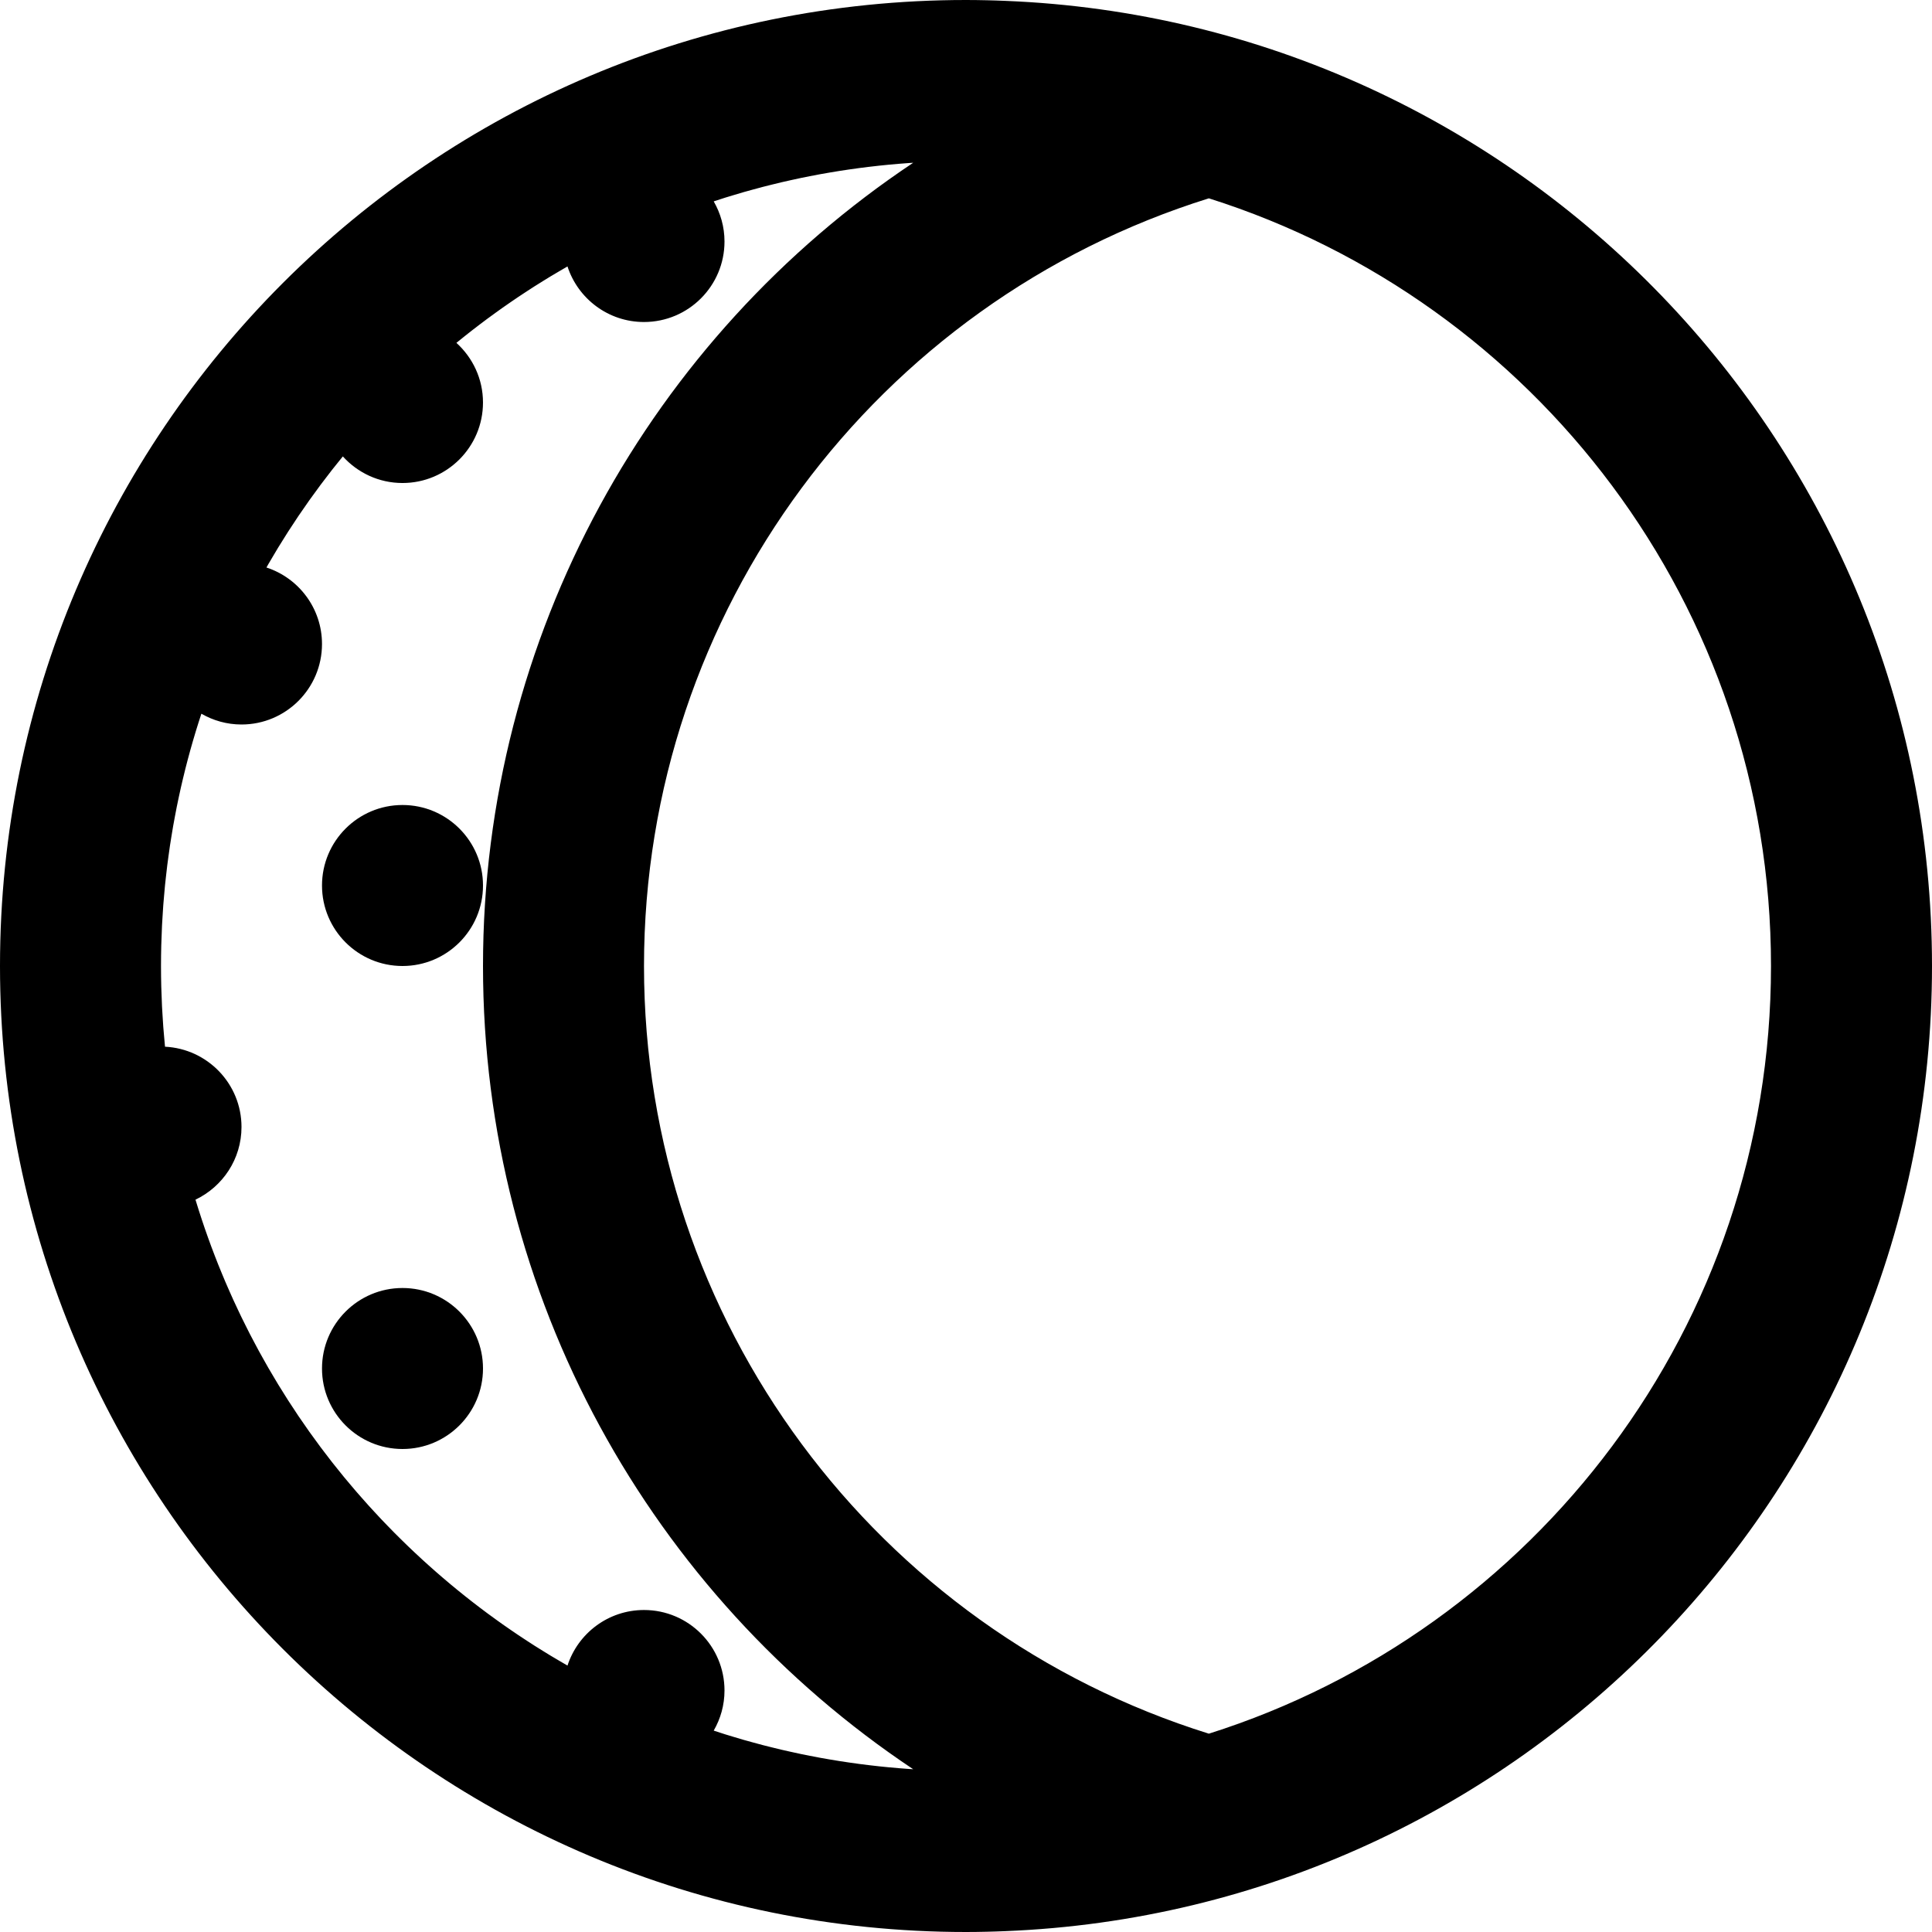 <?xml version="1.0" encoding="iso-8859-1"?>
<!-- Generator: Adobe Illustrator 19.0.0, SVG Export Plug-In . SVG Version: 6.00 Build 0)  -->
<svg version="1.1" id="Layer_1" xmlns="http://www.w3.org/2000/svg" xmlns:xlink="http://www.w3.org/1999/xlink" x="0px" y="0px"
	 viewBox="0 0 512 512" style="enable-background:new 0 0 512 512;" xml:space="preserve">
<g>
	<g>
		<g>
			<path d="M106.667,256c11.776,0,21.333-9.557,21.333-21.333s-9.557-21.333-21.333-21.333s-21.333,9.557-21.333,21.333
				S94.891,256,106.667,256z"/>
			<path d="M106.667,384c11.776,0,21.333-9.557,21.333-21.333s-9.557-21.333-21.333-21.333s-21.333,9.557-21.333,21.333
				S94.891,384,106.667,384z"/>
			<path d="M266.36,511.774C402.937,506.335,512,393.91,512,256S402.937,5.665,266.36,0.226c-0.815-0.034-1.629-0.067-2.444-0.093
				c-0.78-0.024-1.56-0.046-2.342-0.063C259.717,0.029,257.86,0,256,0C114.618,0,0,114.618,0,256s114.618,256,256,256
				c1.86,0,3.717-0.029,5.574-0.071c0.782-0.017,1.562-0.039,2.342-0.063C264.731,511.841,265.546,511.808,266.36,511.774z
				 M469.333,256c0,95.386-62.61,176.144-148.971,203.442c-88.2-27.53-149.695-109.394-149.695-203.442
				S232.162,80.088,320.362,52.558C406.723,79.856,469.333,160.614,469.333,256z M42.735,250.601
				c0.015-0.596,0.045-1.188,0.065-1.782c0.04-1.196,0.077-2.393,0.136-3.585c0.035-0.71,0.087-1.416,0.129-2.125
				c0.064-1.07,0.124-2.141,0.203-3.206c0.056-0.756,0.129-1.508,0.193-2.263c0.086-1.012,0.169-2.026,0.269-3.034
				c0.078-0.779,0.17-1.553,0.256-2.329c0.108-0.978,0.214-1.956,0.335-2.93c0.098-0.789,0.21-1.574,0.317-2.361
				c0.13-0.954,0.258-1.908,0.4-2.858c0.119-0.794,0.25-1.585,0.378-2.376c0.151-0.936,0.301-1.873,0.465-2.805
				c0.139-0.793,0.289-1.583,0.436-2.373c0.172-0.923,0.345-1.845,0.53-2.764c0.159-0.794,0.328-1.584,0.496-2.374
				c0.193-0.907,0.387-1.813,0.591-2.716c0.179-0.792,0.366-1.58,0.554-2.369c0.214-0.896,0.43-1.791,0.654-2.682
				c0.198-0.785,0.403-1.566,0.609-2.347c0.235-0.887,0.473-1.773,0.719-2.655c0.217-0.779,0.439-1.555,0.664-2.33
				c0.255-0.877,0.515-1.752,0.781-2.624c0.235-0.771,0.474-1.54,0.718-2.307c0.24-0.758,0.487-1.512,0.736-2.266
				C56.502,190.949,60.125,192,64,192c11.776,0,21.333-9.557,21.333-21.333c0-9.466-6.181-17.488-14.721-20.274
				c0.161-0.282,0.316-0.567,0.478-0.848c0.501-0.869,1.017-1.727,1.53-2.588c0.349-0.585,0.69-1.175,1.044-1.756
				c0.571-0.938,1.159-1.865,1.744-2.793c0.311-0.493,0.614-0.992,0.929-1.483c0.811-1.264,1.639-2.517,2.477-3.763
				c0.099-0.148,0.195-0.299,0.294-0.446c0.939-1.39,1.896-2.768,2.867-4.135c0.314-0.442,0.64-0.876,0.957-1.316
				c0.664-0.919,1.326-1.84,2.004-2.748c0.399-0.534,0.81-1.059,1.213-1.59c0.612-0.804,1.221-1.61,1.843-2.404
				c0.439-0.561,0.89-1.112,1.335-1.668c0.508-0.635,1.015-1.271,1.53-1.9c3.905,4.318,9.532,7.048,15.808,7.048
				c11.776,0,21.333-9.557,21.333-21.333c0-6.274-2.729-11.9-7.045-15.805c0.093-0.076,0.184-0.153,0.277-0.228
				c0.69-0.563,1.384-1.121,2.081-1.676c0.616-0.49,1.234-0.977,1.856-1.461c0.702-0.546,1.408-1.086,2.117-1.623
				c0.628-0.476,1.258-0.95,1.891-1.419c0.717-0.531,1.439-1.055,2.163-1.577c0.637-0.459,1.274-0.918,1.915-1.37
				c0.732-0.516,1.471-1.025,2.21-1.532c0.646-0.443,1.293-0.887,1.944-1.324c0.747-0.5,1.5-0.992,2.253-1.483
				c0.654-0.426,1.307-0.854,1.966-1.273c0.766-0.487,1.539-0.965,2.311-1.443c0.658-0.407,1.314-0.816,1.976-1.216
				c0.787-0.475,1.582-0.939,2.375-1.404c0.659-0.386,1.315-0.776,1.979-1.155c0.04-0.023,0.081-0.045,0.122-0.068
				c2.786,8.542,10.808,14.725,20.276,14.725C182.443,85.333,192,75.776,192,64c0-3.874-1.051-7.498-2.858-10.631
				c0.074-0.024,0.147-0.048,0.221-0.073c0.944-0.31,1.886-0.623,2.836-0.921c0.713-0.223,1.432-0.433,2.148-0.649
				c0.927-0.28,1.854-0.562,2.787-0.829c0.74-0.212,1.485-0.411,2.228-0.615c0.917-0.252,1.833-0.506,2.756-0.746
				c0.76-0.198,1.525-0.384,2.288-0.574c0.913-0.227,1.826-0.454,2.743-0.669c0.775-0.182,1.555-0.353,2.333-0.526
				c0.915-0.203,1.829-0.407,2.748-0.598c0.786-0.164,1.576-0.318,2.365-0.473c0.918-0.181,1.837-0.36,2.76-0.529
				c0.798-0.146,1.599-0.283,2.399-0.42c0.92-0.157,1.84-0.312,2.764-0.458c0.81-0.128,1.622-0.248,2.434-0.366
				c0.924-0.135,1.849-0.266,2.777-0.389c0.817-0.108,1.635-0.21,2.455-0.309c0.93-0.112,1.861-0.219,2.795-0.32
				c0.824-0.088,1.649-0.172,2.476-0.251c0.937-0.09,1.875-0.173,2.815-0.25c0.829-0.068,1.659-0.133,2.491-0.191
				c0.415-0.029,0.832-0.052,1.247-0.079C172.523,89.456,128,168.311,128,256s44.523,166.544,114.009,212.865
				c-0.414-0.027-0.829-0.05-1.243-0.079c-0.835-0.059-1.668-0.124-2.501-0.192c-0.937-0.077-1.872-0.16-2.805-0.249
				c-0.83-0.079-1.659-0.163-2.486-0.252c-0.93-0.1-1.858-0.207-2.785-0.318c-0.823-0.099-1.645-0.201-2.464-0.31
				c-0.924-0.122-1.846-0.253-2.767-0.387c-0.816-0.119-1.631-0.24-2.444-0.368c-0.92-0.145-1.837-0.299-2.754-0.456
				c-0.804-0.138-1.608-0.276-2.41-0.422c-0.919-0.168-1.834-0.347-2.749-0.527c-0.793-0.156-1.586-0.311-2.375-0.476
				c-0.915-0.191-1.826-0.393-2.737-0.596c-0.782-0.174-1.566-0.346-2.345-0.528c-0.913-0.214-1.822-0.441-2.731-0.666
				c-0.767-0.191-1.536-0.378-2.3-0.577c-0.917-0.239-1.829-0.491-2.742-0.742c-0.748-0.205-1.497-0.406-2.242-0.619
				c-0.927-0.266-1.848-0.546-2.77-0.824c-0.722-0.217-1.446-0.429-2.164-0.654c-0.943-0.295-1.879-0.606-2.816-0.914
				c-0.079-0.026-0.159-0.052-0.238-0.078C190.949,455.498,192,451.874,192,448c0-11.776-9.557-21.333-21.333-21.333
				c-9.468,0-17.49,6.183-20.276,14.725c-0.04-0.023-0.08-0.044-0.12-0.067c-0.667-0.381-1.327-0.773-1.989-1.161
				c-0.79-0.463-1.581-0.925-2.365-1.398c-0.665-0.402-1.325-0.813-1.985-1.221c-0.77-0.476-1.539-0.952-2.302-1.437
				c-0.66-0.42-1.314-0.848-1.969-1.275c-0.754-0.491-1.507-0.983-2.255-1.484c-0.65-0.436-1.295-0.879-1.94-1.321
				c-0.74-0.508-1.479-1.017-2.212-1.533c-0.642-0.452-1.279-0.911-1.915-1.37c-0.724-0.522-1.446-1.047-2.163-1.578
				c-0.633-0.469-1.261-0.942-1.889-1.418c-0.709-0.538-1.416-1.078-2.119-1.625c-0.622-0.484-1.241-0.972-1.858-1.463
				c-0.695-0.553-1.387-1.11-2.075-1.671c-0.611-0.498-1.219-1-1.824-1.505c-0.682-0.569-1.359-1.143-2.034-1.72
				c-0.599-0.513-1.196-1.027-1.789-1.546c-0.668-0.584-1.331-1.174-1.991-1.767c-0.586-0.526-1.171-1.053-1.751-1.585
				c-0.655-0.601-1.304-1.208-1.952-1.817c-0.572-0.538-1.144-1.076-1.71-1.621c-0.644-0.619-1.28-1.244-1.916-1.871
				c-0.556-0.548-1.112-1.095-1.662-1.649c-0.633-0.638-1.259-1.284-1.884-1.93c-0.539-0.556-1.079-1.111-1.611-1.673
				c-0.623-0.657-1.237-1.323-1.851-1.989c-0.521-0.564-1.045-1.127-1.56-1.697c-0.614-0.68-1.219-1.368-1.824-2.056
				c-0.5-0.568-1.004-1.133-1.499-1.706c-0.611-0.708-1.21-1.426-1.811-2.142c-0.475-0.566-0.955-1.128-1.425-1.699
				c-0.61-0.742-1.207-1.494-1.808-2.244c-0.447-0.558-0.899-1.112-1.34-1.674c-0.623-0.795-1.232-1.602-1.844-2.406
				c-0.403-0.529-0.812-1.053-1.21-1.586c-0.676-0.906-1.337-1.824-2-2.742c-0.32-0.443-0.647-0.88-0.964-1.325
				c-0.971-1.367-1.927-2.745-2.867-4.135c-0.09-0.133-0.176-0.269-0.265-0.403c-0.847-1.26-1.684-2.527-2.505-3.805
				c-0.315-0.49-0.618-0.989-0.928-1.482c-0.585-0.929-1.173-1.856-1.744-2.794c-0.353-0.58-0.694-1.169-1.042-1.753
				c-0.514-0.863-1.031-1.723-1.533-2.593c-0.36-0.624-0.708-1.256-1.062-1.884c-0.473-0.84-0.949-1.678-1.411-2.524
				c-0.359-0.657-0.706-1.322-1.058-1.984c-0.441-0.828-0.883-1.654-1.313-2.489c-0.35-0.68-0.69-1.367-1.033-2.051
				c-0.415-0.827-0.831-1.653-1.236-2.487c-0.339-0.698-0.667-1.401-0.998-2.103c-0.391-0.829-0.783-1.658-1.164-2.493
				c-0.326-0.715-0.643-1.434-0.961-2.153c-0.369-0.833-0.737-1.665-1.095-2.503c-0.311-0.727-0.613-1.459-0.917-2.19
				c-0.348-0.839-0.694-1.68-1.031-2.525c-0.295-0.739-0.583-1.482-0.87-2.224c-0.327-0.847-0.652-1.695-0.968-2.546
				c-0.279-0.75-0.551-1.503-0.821-2.256c-0.306-0.854-0.609-1.71-0.905-2.569c-0.262-0.76-0.518-1.521-0.771-2.285
				c-0.286-0.863-0.568-1.729-0.843-2.597c-0.243-0.767-0.483-1.536-0.718-2.307c-0.037-0.122-0.072-0.245-0.109-0.367
				C59.007,314.491,64,307.168,64,298.667c0-11.417-8.99-20.721-20.27-21.28c-0.1-1.006-0.183-2.017-0.269-3.027
				c-0.064-0.754-0.136-1.506-0.193-2.263c-0.08-1.065-0.139-2.136-0.203-3.206c-0.042-0.709-0.094-1.415-0.129-2.125
				c-0.059-1.192-0.097-2.389-0.136-3.586c-0.02-0.594-0.05-1.186-0.065-1.781c-0.045-1.794-0.068-3.594-0.068-5.399
				S42.69,252.395,42.735,250.601z"/>
		</g>
	</g>
</g>
<g>
</g>
<g>
</g>
<g>
</g>
<g>
</g>
<g>
</g>
<g>
</g>
<g>
</g>
<g>
</g>
<g>
</g>
<g>
</g>
<g>
</g>
<g>
</g>
<g>
</g>
<g>
</g>
<g>
</g>
</svg>
